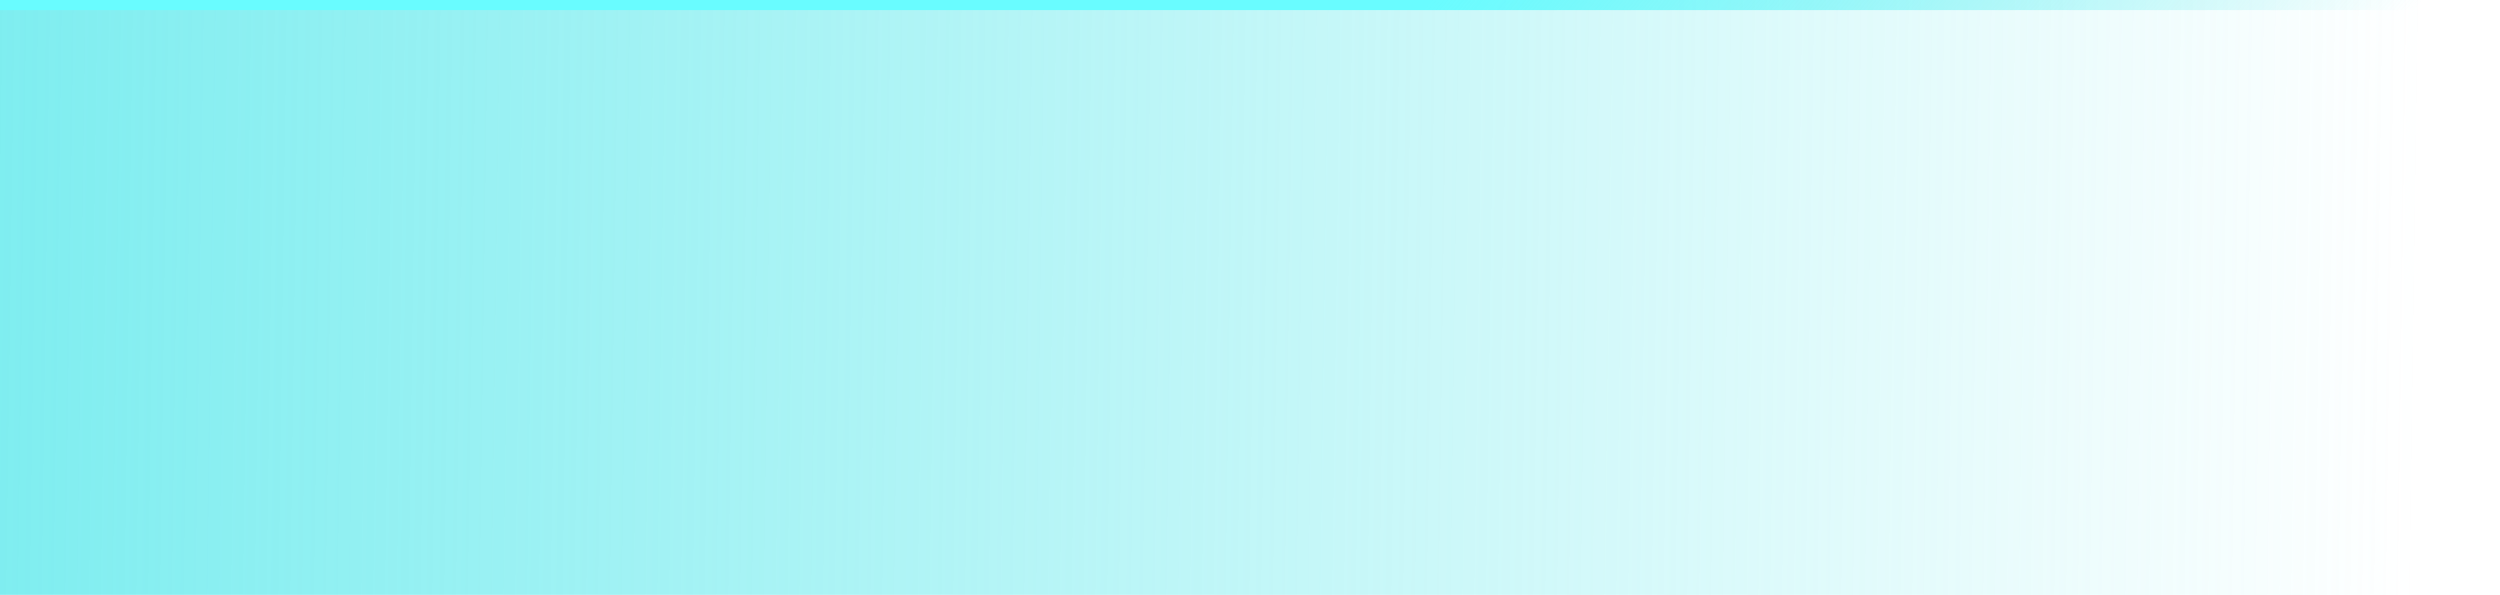 <?xml version="1.0" encoding="UTF-8"?> <svg xmlns="http://www.w3.org/2000/svg" width="7178" height="1708" viewBox="0 0 7178 1708" fill="none"> <path d="M7178 0H0V1708H7178V0Z" fill="url(#paint0_linear)"></path> <path d="M7178 0H0V29H7178V0Z" fill="url(#paint1_linear)"></path> <defs> <linearGradient id="paint0_linear" x1="-74.051" y1="849.064" x2="6945.97" y2="947.804" gradientUnits="userSpaceOnUse"> <stop stop-color="#5FE9EC" stop-opacity="0.81"></stop> <stop offset="1" stop-color="#5FE9EC" stop-opacity="0"></stop> </linearGradient> <linearGradient id="paint1_linear" x1="-74.051" y1="14.416" x2="4089.84" y2="3463.83" gradientUnits="userSpaceOnUse"> <stop offset="0.594" stop-color="#69FCFF"></stop> <stop offset="1" stop-color="#5FE9EC" stop-opacity="0"></stop> </linearGradient> </defs> </svg> 